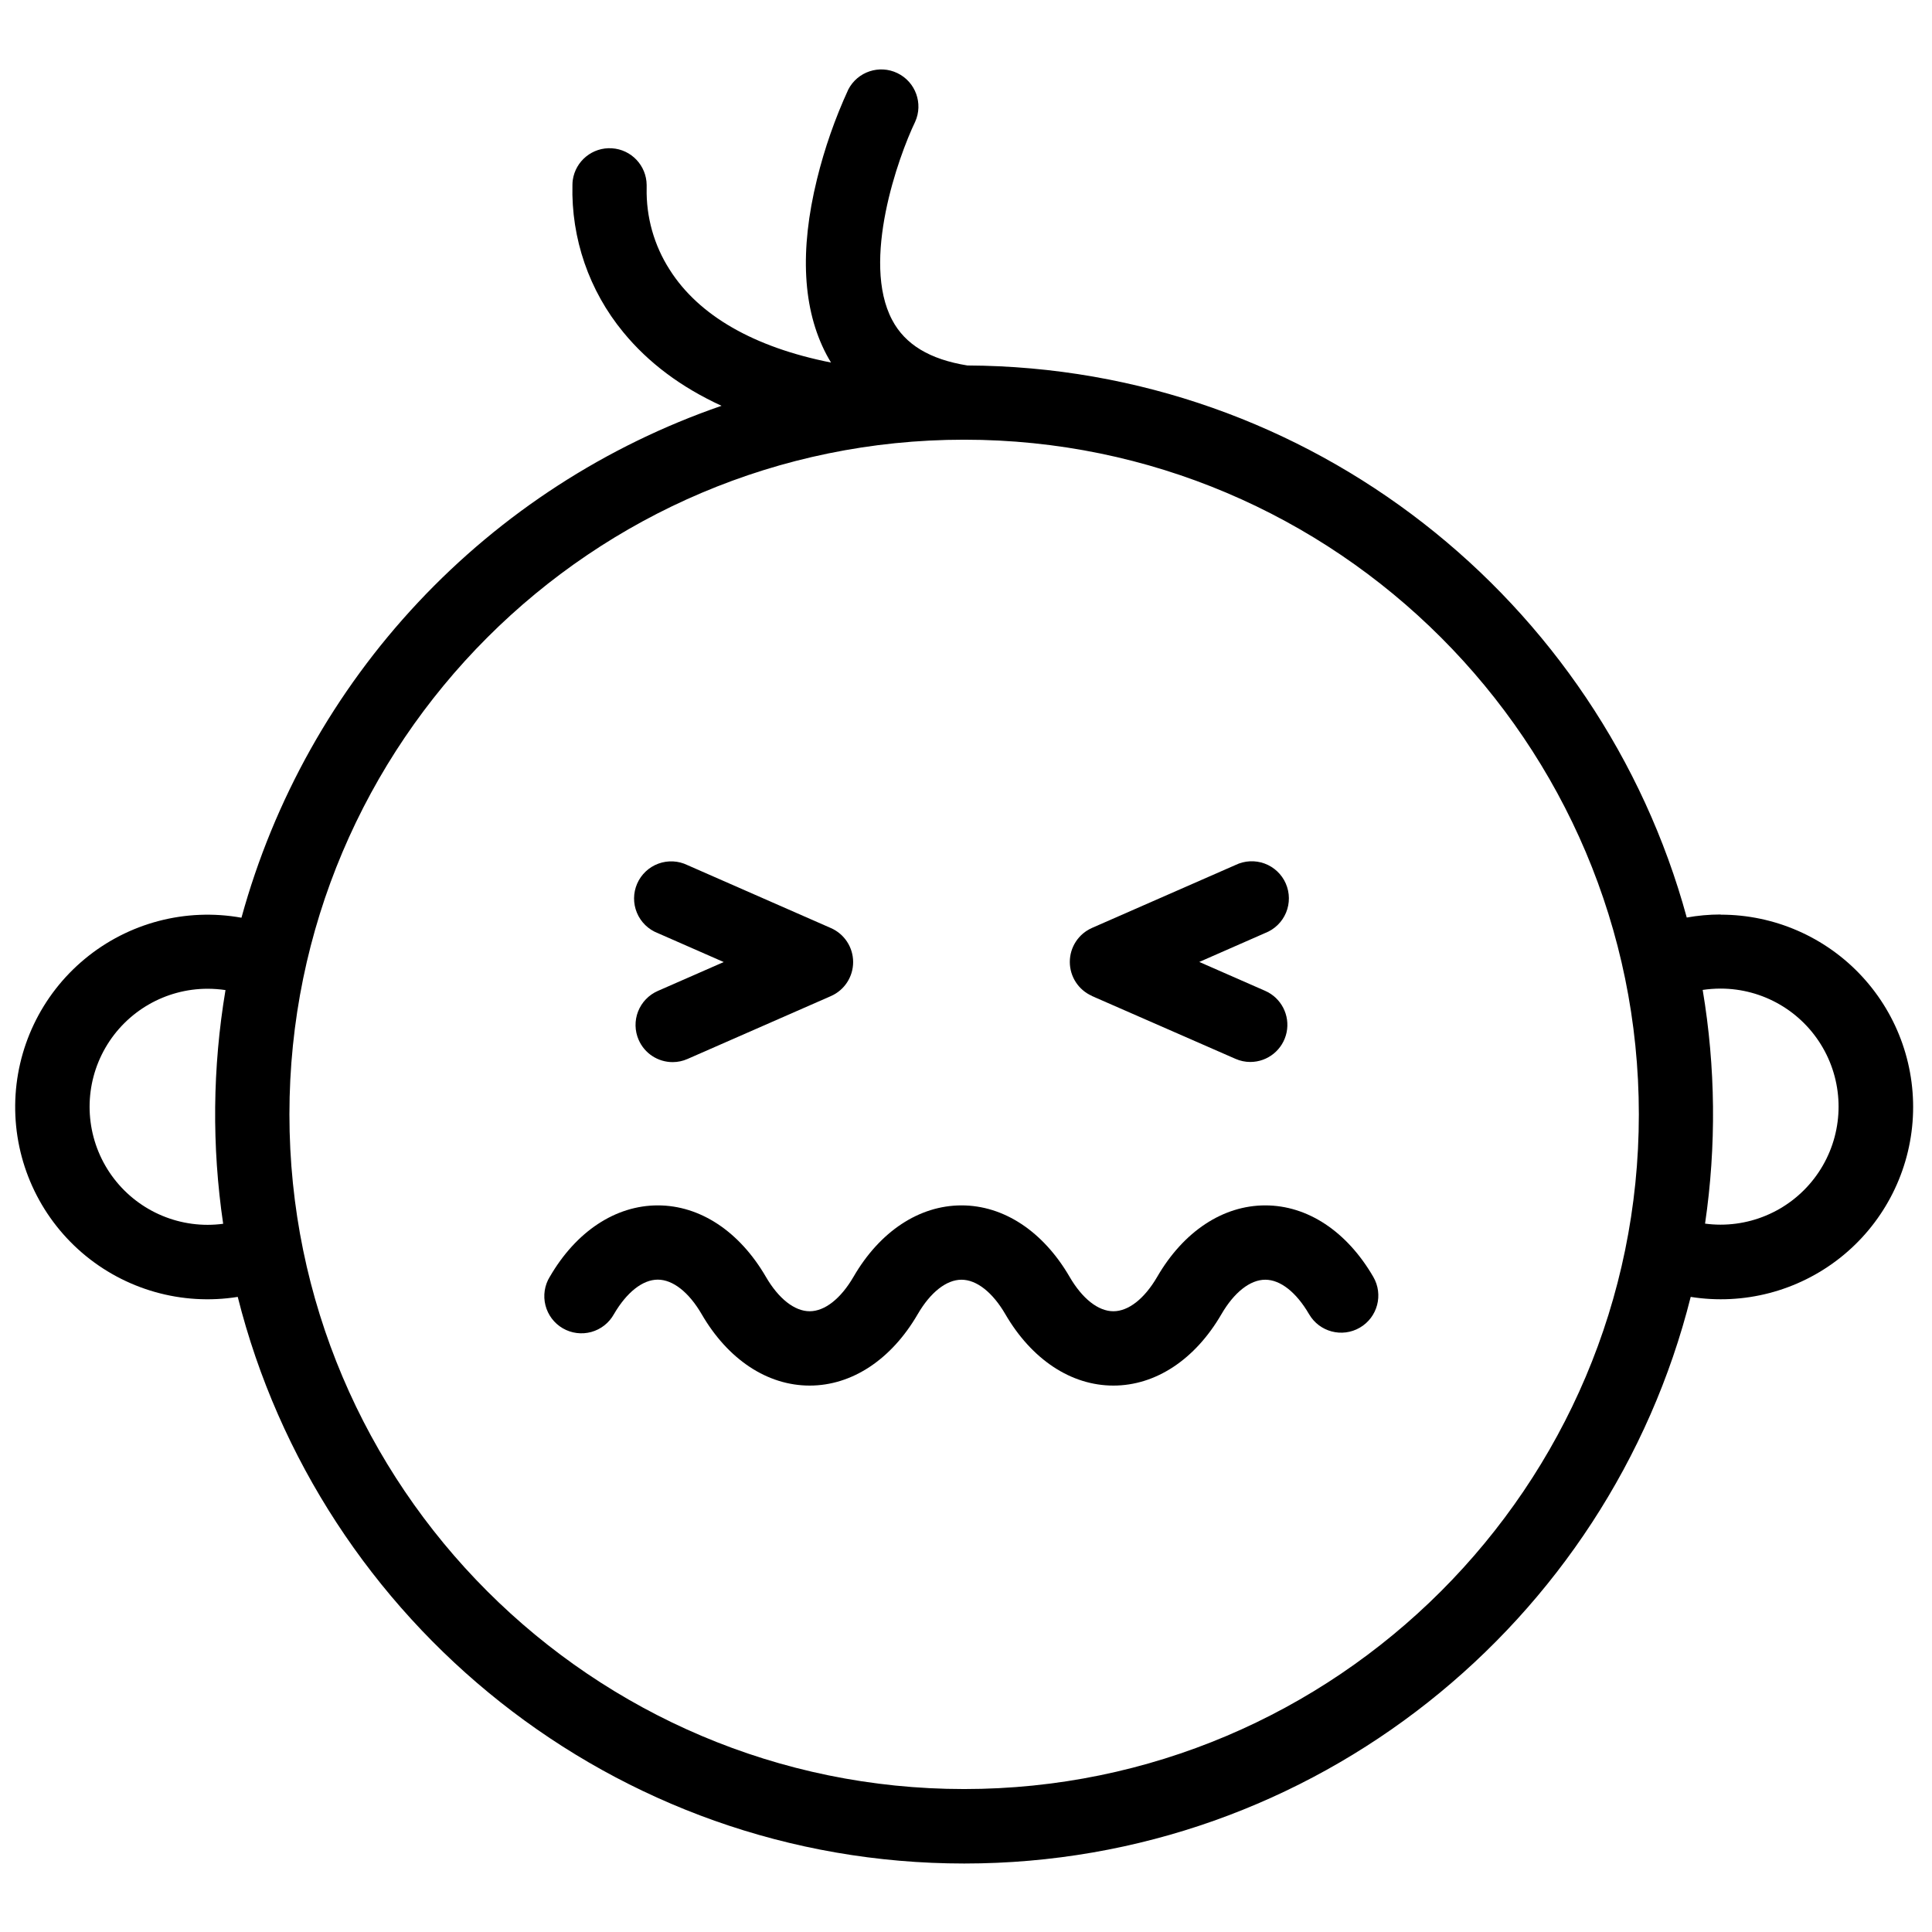 <?xml version="1.0" encoding="UTF-8"?>
<!-- Uploaded to: ICON Repo, www.iconrepo.com, Generator: ICON Repo Mixer Tools -->
<svg width="800px" height="800px" version="1.1" viewBox="144 144 512 512" xmlns="http://www.w3.org/2000/svg">
 <defs>
  <clipPath id="a">
   <path d="m148.09 162h502.91v476h-502.91z"/>
  </clipPath>
 </defs>
 <g clip-path="url(#a)">
  <path d="m599.96 386.35c-3.004 0.004-6 0.273-8.953 0.805-22.898-83.945-99.621-145.9-190.63-146.3-9.984-1.613-16.52-5.551-19.953-12.074-8.227-15.547 1.613-43.168 6.102-52.508v0.004c2.184-4.859 0.102-10.578-4.695-12.895-4.797-2.32-10.566-0.398-13.02 4.332-3.523 7.66-6.305 15.637-8.312 23.824-4.625 18.875-3.777 34.441 2.508 46.395 0.395 0.738 0.797 1.445 1.219 2.144-20.41-4.043-35.051-12.43-42.754-24.602-4.141-6.445-6.266-13.984-6.102-21.645v-0.809c-0.051-5.148-4.055-9.387-9.191-9.723-5.137-0.34-9.664 3.34-10.391 8.434-0.055 0.414-0.082 0.832-0.086 1.25-0.359 14.211 4.418 28.074 13.461 39.043 6.641 8.109 15.359 14.613 26.047 19.512v0.004c-30.637 10.566-58.234 28.445-80.402 52.086-22.168 23.637-38.238 52.328-46.82 83.578-14.77-2.652-29.953 1.34-41.508 10.91-11.559 9.57-18.309 23.746-18.457 38.75-0.145 15.004 6.328 29.309 17.691 39.105 11.367 9.793 26.473 14.082 41.289 11.719 21.648 86.168 99.75 150.16 192.53 150.16s170.88-63.961 192.52-150.16c14.039 2.231 28.371-1.508 39.535-10.309 11.164-8.801 18.145-21.867 19.258-36.039 1.109-14.172-3.75-28.164-13.406-38.598s-23.23-16.359-37.445-16.348zm-396.82 81.965c-1.367 0.184-2.738 0.273-4.113 0.277-11.176 0-21.504-5.961-27.094-15.641-5.586-9.68-5.586-21.602 0-31.281 5.59-9.68 15.918-15.641 27.094-15.641 1.582 0.004 3.164 0.121 4.731 0.352-3.438 20.488-3.648 41.387-0.617 61.934zm196.36 149.8c-98.598 0-178.8-80.207-178.8-178.79s80.195-178.79 178.79-178.8h0.051c98.578 0 178.77 80.215 178.77 178.8-0.004 98.59-80.211 178.79-178.8 178.79zm200.46-149.57v0.004c-1.371-0.004-2.742-0.094-4.102-0.277 3.016-20.551 2.805-41.445-0.629-61.934 1.566-0.23 3.148-0.348 4.731-0.352 11.176 0 21.504 5.961 27.09 15.641 5.59 9.676 5.59 21.602 0 31.281-5.586 9.676-15.914 15.641-27.09 15.641z"/>
 </g>
 <path d="m479.31 463.44c-11.207 0-21.648 6.887-28.633 18.922-3.375 5.805-7.606 9.133-11.621 9.133-4.016 0-8.234-3.324-11.609-9.133-6.996-12.023-17.426-18.922-28.633-18.922s-21.648 6.887-28.625 18.922c-3.375 5.805-7.617 9.133-11.621 9.133s-8.234-3.324-11.609-9.133c-6.996-12.023-17.426-18.922-28.633-18.922-11.199 0-21.648 6.887-28.625 18.922h-0.008c-1.383 2.258-1.797 4.977-1.148 7.547 0.648 2.566 2.301 4.766 4.59 6.098 2.289 1.332 5.016 1.684 7.57 0.98 2.551-0.707 4.711-2.41 5.992-4.727 3.387-5.805 7.617-9.141 11.621-9.141s8.246 3.336 11.621 9.141c6.988 12.047 17.426 18.934 28.625 18.934s21.648-6.887 28.633-18.914c3.375-5.805 7.606-9.141 11.609-9.141 4.004 0 8.246 3.336 11.621 9.141 7 12.027 17.43 18.914 28.629 18.914 11.199 0 21.648-6.887 28.633-18.914 3.375-5.805 7.606-9.141 11.621-9.141s8.234 3.336 11.609 9.141h0.004c2.731 4.699 8.758 6.293 13.453 3.559 4.699-2.734 6.293-8.758 3.559-13.457-6.996-12.043-17.406-18.941-28.625-18.941z"/>
 <path d="m313.25 419.57c1.562 3.586 5.102 5.902 9.012 5.902 1.355 0 2.695-0.285 3.938-0.836l38.012-16.668c3.574-1.57 5.879-5.106 5.879-9.008 0-3.902-2.305-7.438-5.879-9.008l-38.012-16.68c-2.41-1.18-5.199-1.324-7.719-0.398s-4.551 2.84-5.625 5.297c-1.074 2.461-1.098 5.25-0.062 7.727 1.031 2.477 3.031 4.426 5.535 5.391l17.465 7.664-17.465 7.656c-2.394 1.047-4.273 3-5.227 5.43-0.949 2.43-0.898 5.141 0.148 7.531z"/>
 <path d="m433.39 407.96 38.012 16.637c1.242 0.551 2.582 0.836 3.938 0.836 4.656-0.004 8.668-3.269 9.621-7.828 0.949-4.555-1.422-9.156-5.684-11.023l-17.457-7.656 17.457-7.664c2.5-0.969 4.5-2.914 5.535-5.394 1.031-2.477 1.008-5.266-0.066-7.727-1.074-2.457-3.106-4.371-5.625-5.297-2.519-0.922-5.309-0.781-7.719 0.398l-38.012 16.668v0.004c-3.574 1.57-5.879 5.102-5.879 9.008 0 3.902 2.305 7.438 5.879 9.008z"/>
</svg>